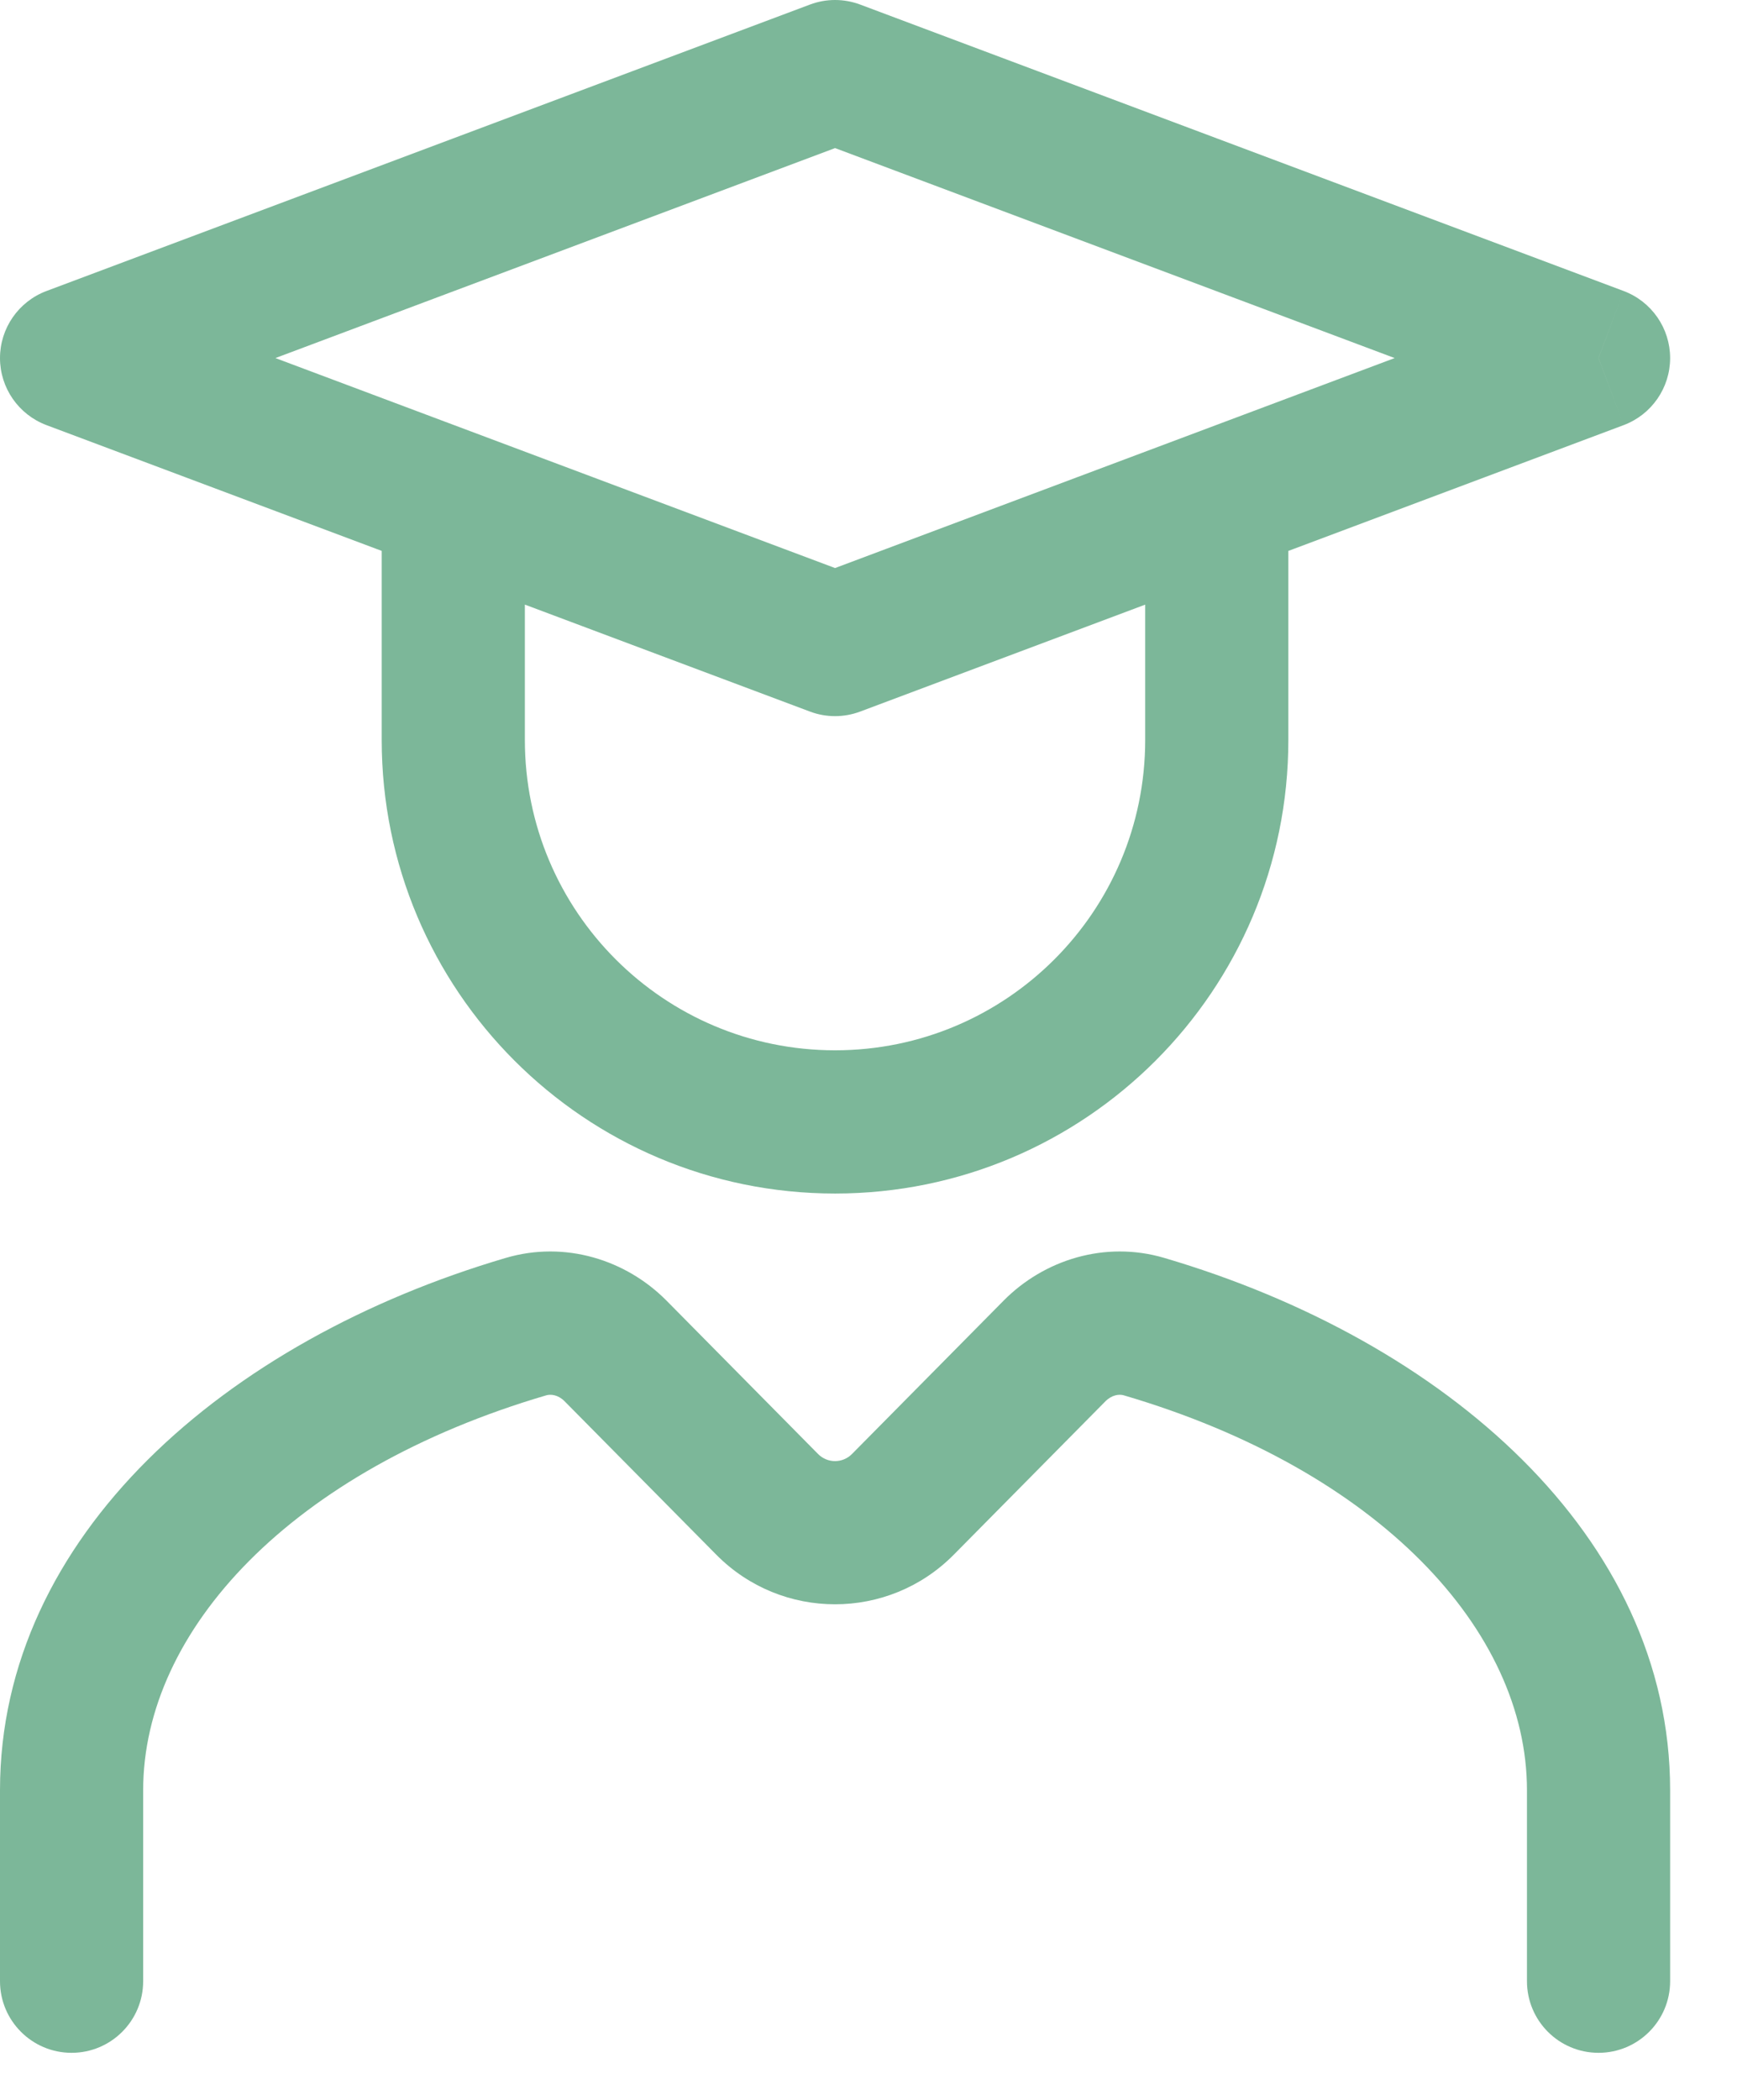 <svg width="24" height="29" viewBox="0 0 24 29" fill="none" xmlns="http://www.w3.org/2000/svg">
<path d="M17.801 7.582V6.593H15.823V7.582H17.801ZM7.252 7.582V6.593H5.274V7.582H7.252ZM11.538 0.989L11.885 0.063C11.661 -0.021 11.414 -0.021 11.191 0.063L11.538 0.989ZM0.989 4.945L0.642 4.019C0.256 4.164 0 4.533 0 4.945C0 5.357 0.256 5.726 0.642 5.871L0.989 4.945ZM11.538 8.901L11.191 9.827C11.414 9.911 11.661 9.911 11.885 9.827L11.538 8.901ZM22.087 4.945L22.434 5.871C22.82 5.726 23.076 5.357 23.076 4.945C23.076 4.533 22.82 4.164 22.434 4.019L22.087 4.945ZM12.475 20.776L11.772 20.08L12.475 20.776ZM14.57 18.658L15.273 19.353L14.57 18.658ZM15.807 18.321L16.086 17.372L15.807 18.321ZM8.506 18.658L9.209 17.962L8.506 18.658ZM10.6 20.776L11.303 20.08L10.6 20.776ZM7.268 18.321L6.989 17.372L7.268 18.321ZM21.098 27.361C21.098 27.907 21.54 28.35 22.087 28.35C22.633 28.35 23.076 27.907 23.076 27.361H21.098ZM0 27.361C0 27.907 0.443 28.35 0.989 28.35C1.535 28.35 1.978 27.907 1.978 27.361H0ZM15.823 7.582V10.219H17.801V7.582H15.823ZM7.252 10.219V7.582H5.274V10.219H7.252ZM11.538 14.505C9.171 14.505 7.252 12.586 7.252 10.219H5.274C5.274 13.678 8.079 16.483 11.538 16.483V14.505ZM15.823 10.219C15.823 12.586 13.905 14.505 11.538 14.505V16.483C14.997 16.483 17.801 13.678 17.801 10.219H15.823ZM11.191 0.063L0.642 4.019L1.336 5.871L11.885 1.915L11.191 0.063ZM11.885 9.827L22.434 5.871L21.739 4.019L11.191 7.975L11.885 9.827ZM11.191 1.915L21.739 5.871L22.434 4.019L11.885 0.063L11.191 1.915ZM11.885 7.975L1.336 4.019L0.642 5.871L11.191 9.827L11.885 7.975ZM13.178 21.471L15.273 19.353L13.867 17.962L11.772 20.08L13.178 21.471ZM15.528 19.27C19.053 20.306 21.098 22.517 21.098 24.724H23.076C23.076 21.215 19.96 18.511 16.086 17.372L15.528 19.27ZM7.802 19.353L9.897 21.471L11.303 20.08L9.209 17.962L7.802 19.353ZM1.978 24.724C1.978 22.517 4.023 20.306 7.547 19.27L6.989 17.372C3.116 18.511 0 21.215 0 24.724H1.978ZM21.098 24.724V27.361H23.076V24.724H21.098ZM0 24.724V27.361H1.978V24.724H0ZM9.209 17.962C8.65 17.398 7.808 17.131 6.989 17.372L7.547 19.27C7.612 19.251 7.714 19.263 7.802 19.353L9.209 17.962ZM15.273 19.353C15.362 19.263 15.464 19.251 15.528 19.27L16.086 17.372C15.268 17.131 14.425 17.398 13.867 17.962L15.273 19.353ZM11.772 20.08C11.643 20.211 11.432 20.211 11.303 20.08L9.897 21.471C10.8 22.384 12.275 22.384 13.178 21.471L11.772 20.08Z" fill="#7CB799"/>
</svg>
